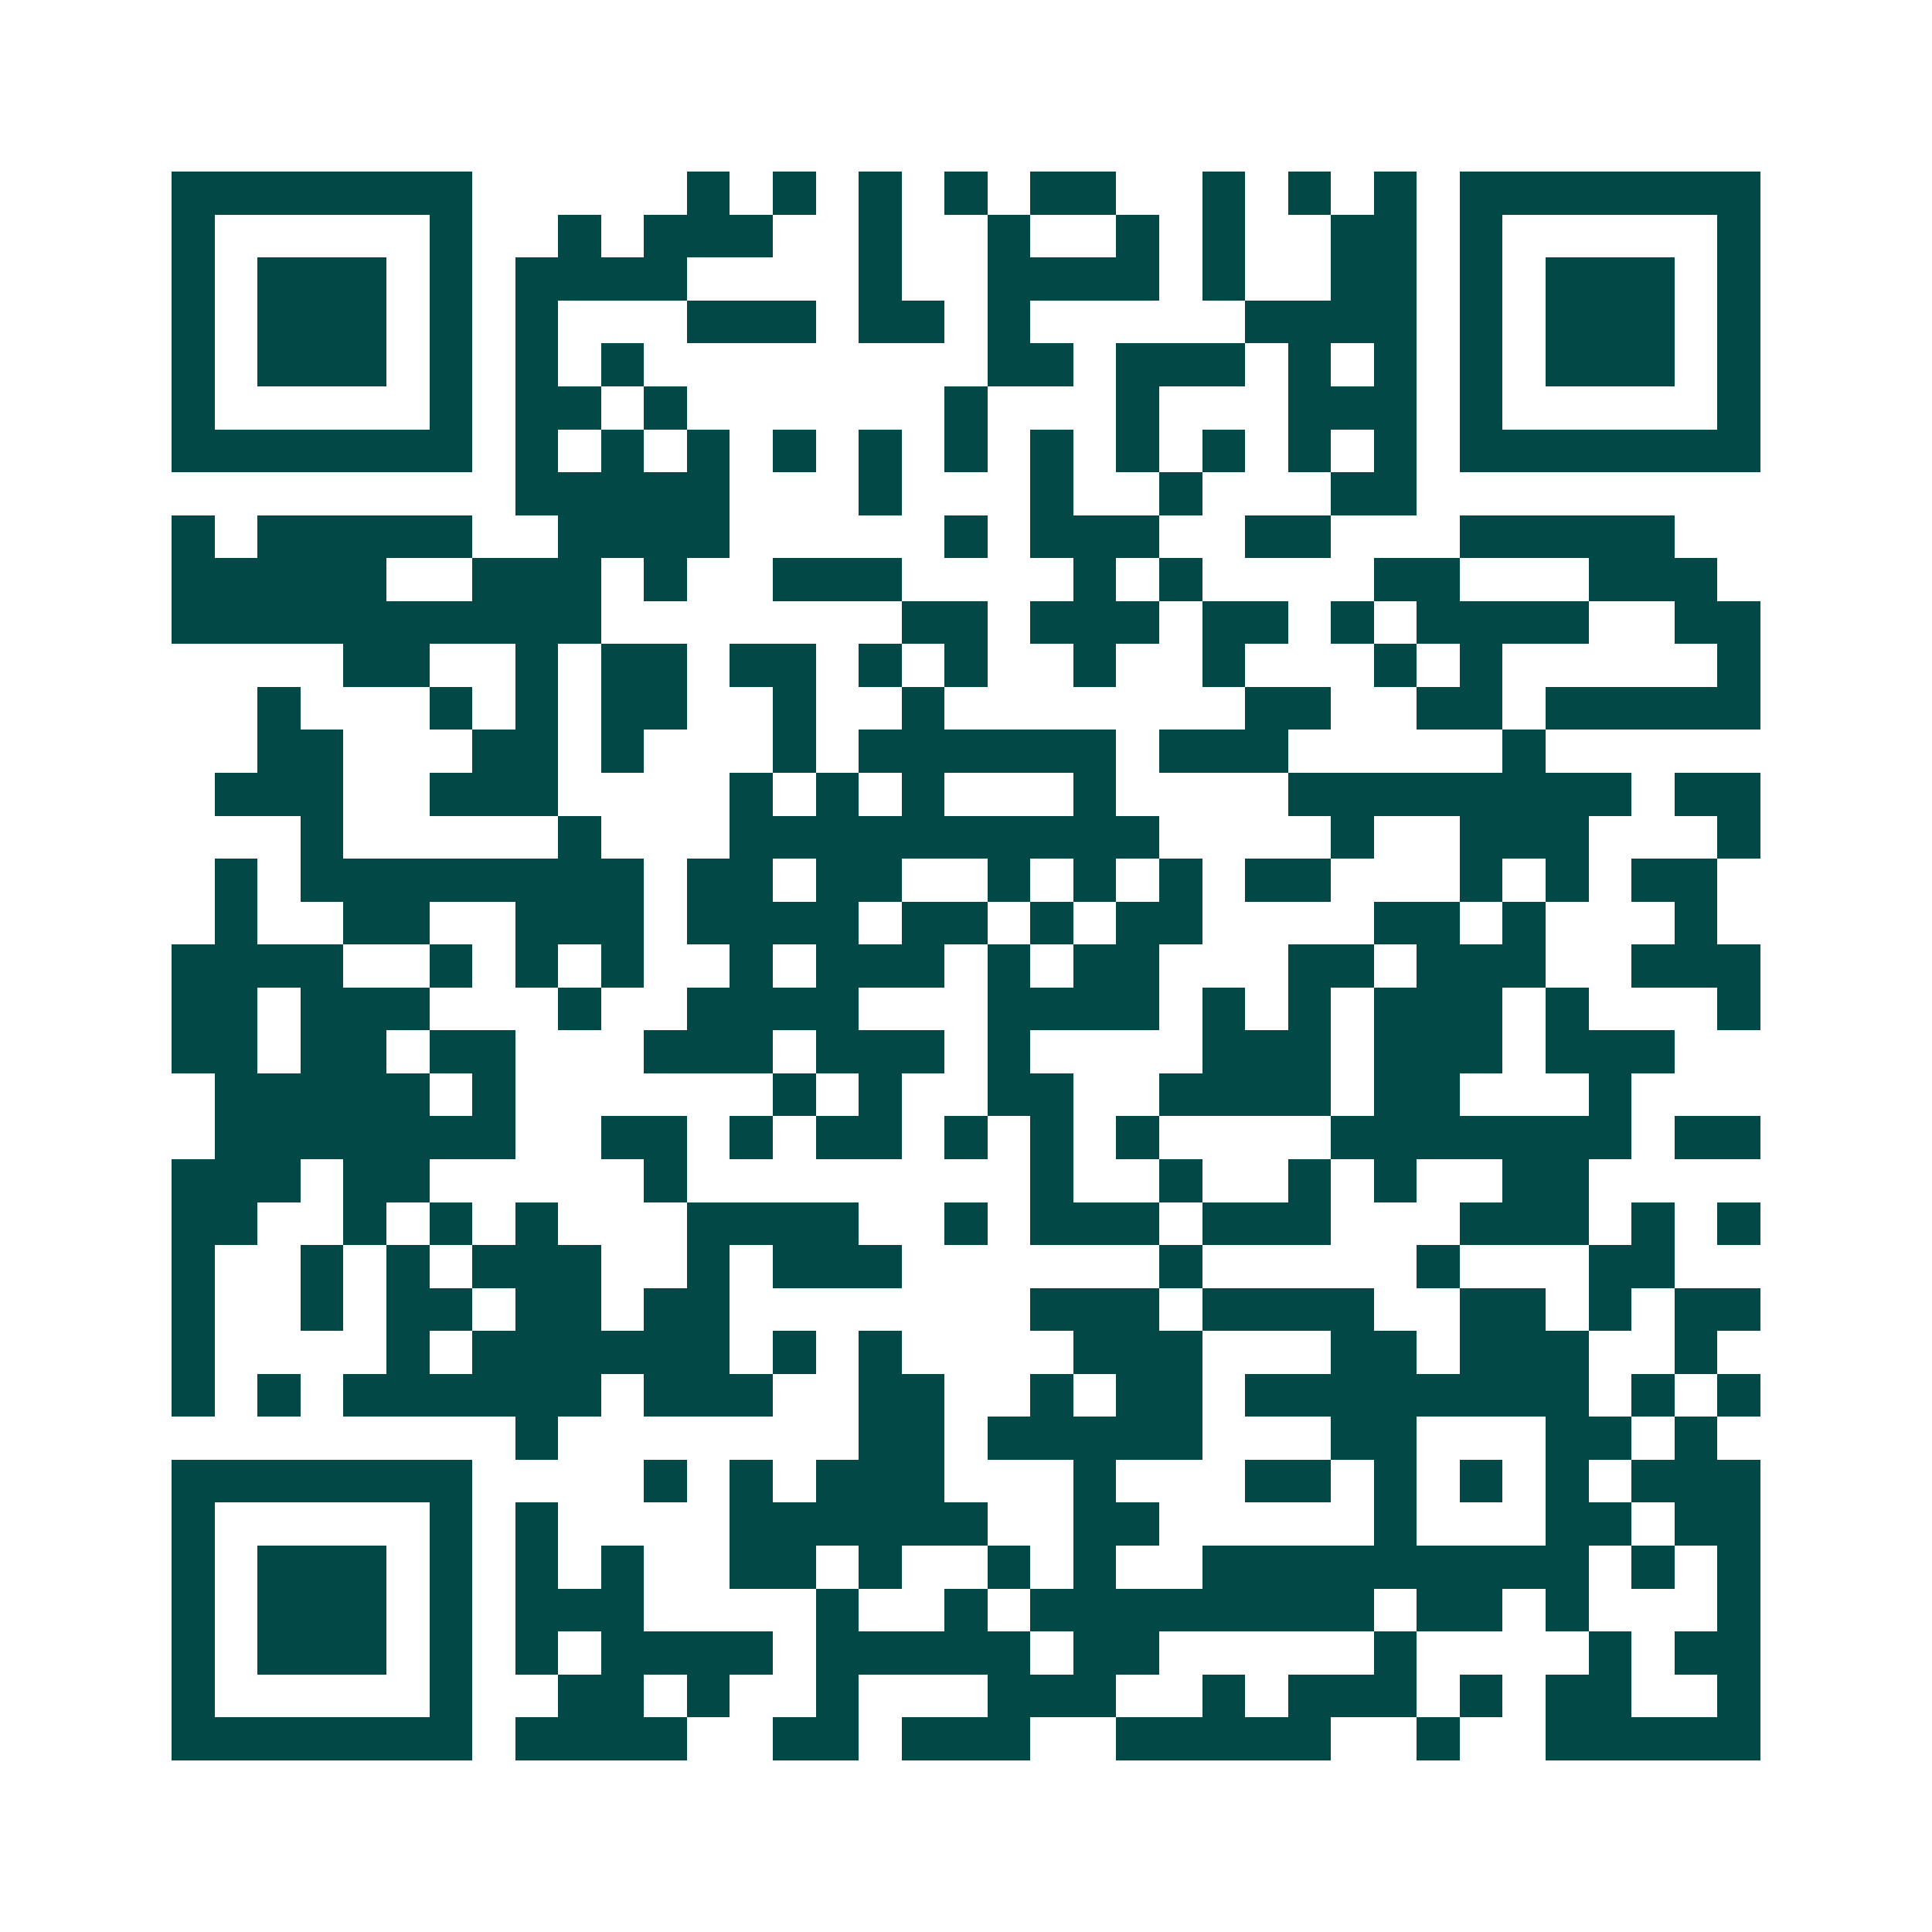 <svg xmlns="http://www.w3.org/2000/svg" width="200" height="200" viewBox="0 0 45 45" shape-rendering="crispEdges"><path fill="#ffffff" d="M0 0h45v45H0z"/><path stroke="#014847" d="M4 4.5h7m5 0h1m1 0h1m1 0h1m1 0h1m1 0h2m2 0h1m1 0h1m1 0h1m1 0h7M4 5.5h1m5 0h1m2 0h1m1 0h3m2 0h1m2 0h1m2 0h1m1 0h1m2 0h2m1 0h1m5 0h1M4 6.5h1m1 0h3m1 0h1m1 0h4m4 0h1m2 0h4m1 0h1m2 0h2m1 0h1m1 0h3m1 0h1M4 7.5h1m1 0h3m1 0h1m1 0h1m3 0h3m1 0h2m1 0h1m5 0h4m1 0h1m1 0h3m1 0h1M4 8.5h1m1 0h3m1 0h1m1 0h1m1 0h1m8 0h2m1 0h3m1 0h1m1 0h1m1 0h1m1 0h3m1 0h1M4 9.5h1m5 0h1m1 0h2m1 0h1m6 0h1m3 0h1m3 0h3m1 0h1m5 0h1M4 10.5h7m1 0h1m1 0h1m1 0h1m1 0h1m1 0h1m1 0h1m1 0h1m1 0h1m1 0h1m1 0h1m1 0h1m1 0h7M12 11.5h5m3 0h1m3 0h1m2 0h1m3 0h2M4 12.5h1m1 0h5m2 0h4m5 0h1m1 0h3m2 0h2m3 0h5M4 13.5h5m2 0h3m1 0h1m2 0h3m4 0h1m1 0h1m4 0h2m3 0h3M4 14.5h10m7 0h2m1 0h3m1 0h2m1 0h1m1 0h4m2 0h2M8 15.5h2m2 0h1m1 0h2m1 0h2m1 0h1m1 0h1m2 0h1m2 0h1m3 0h1m1 0h1m5 0h1M6 16.5h1m3 0h1m1 0h1m1 0h2m2 0h1m2 0h1m7 0h2m2 0h2m1 0h5M6 17.5h2m3 0h2m1 0h1m3 0h1m1 0h6m1 0h3m5 0h1M5 18.5h3m2 0h3m4 0h1m1 0h1m1 0h1m3 0h1m4 0h8m1 0h2M7 19.5h1m5 0h1m3 0h10m4 0h1m2 0h3m3 0h1M5 20.5h1m1 0h8m1 0h2m1 0h2m2 0h1m1 0h1m1 0h1m1 0h2m3 0h1m1 0h1m1 0h2M5 21.5h1m2 0h2m2 0h3m1 0h4m1 0h2m1 0h1m1 0h2m4 0h2m1 0h1m3 0h1M4 22.5h4m2 0h1m1 0h1m1 0h1m2 0h1m1 0h3m1 0h1m1 0h2m3 0h2m1 0h3m2 0h3M4 23.5h2m1 0h3m3 0h1m2 0h4m3 0h4m1 0h1m1 0h1m1 0h3m1 0h1m3 0h1M4 24.5h2m1 0h2m1 0h2m3 0h3m1 0h3m1 0h1m4 0h3m1 0h3m1 0h3M5 25.5h5m1 0h1m6 0h1m1 0h1m2 0h2m2 0h4m1 0h2m3 0h1M5 26.5h7m2 0h2m1 0h1m1 0h2m1 0h1m1 0h1m1 0h1m4 0h7m1 0h2M4 27.5h3m1 0h2m5 0h1m8 0h1m2 0h1m2 0h1m1 0h1m2 0h2M4 28.5h2m2 0h1m1 0h1m1 0h1m3 0h4m2 0h1m1 0h3m1 0h3m3 0h3m1 0h1m1 0h1M4 29.5h1m2 0h1m1 0h1m1 0h3m2 0h1m1 0h3m6 0h1m5 0h1m3 0h2M4 30.5h1m2 0h1m1 0h2m1 0h2m1 0h2m7 0h3m1 0h4m2 0h2m1 0h1m1 0h2M4 31.5h1m4 0h1m1 0h6m1 0h1m1 0h1m4 0h3m3 0h2m1 0h3m2 0h1M4 32.5h1m1 0h1m1 0h6m1 0h3m2 0h2m2 0h1m1 0h2m1 0h8m1 0h1m1 0h1M12 33.5h1m7 0h2m1 0h5m3 0h2m3 0h2m1 0h1M4 34.5h7m4 0h1m1 0h1m1 0h3m3 0h1m3 0h2m1 0h1m1 0h1m1 0h1m1 0h3M4 35.5h1m5 0h1m1 0h1m4 0h6m2 0h2m5 0h1m3 0h2m1 0h2M4 36.5h1m1 0h3m1 0h1m1 0h1m1 0h1m2 0h2m1 0h1m2 0h1m1 0h1m2 0h9m1 0h1m1 0h1M4 37.5h1m1 0h3m1 0h1m1 0h3m4 0h1m2 0h1m1 0h8m1 0h2m1 0h1m3 0h1M4 38.5h1m1 0h3m1 0h1m1 0h1m1 0h4m1 0h5m1 0h2m5 0h1m4 0h1m1 0h2M4 39.5h1m5 0h1m2 0h2m1 0h1m2 0h1m3 0h3m2 0h1m1 0h3m1 0h1m1 0h2m2 0h1M4 40.5h7m1 0h4m2 0h2m1 0h3m2 0h5m2 0h1m2 0h5"/></svg>
